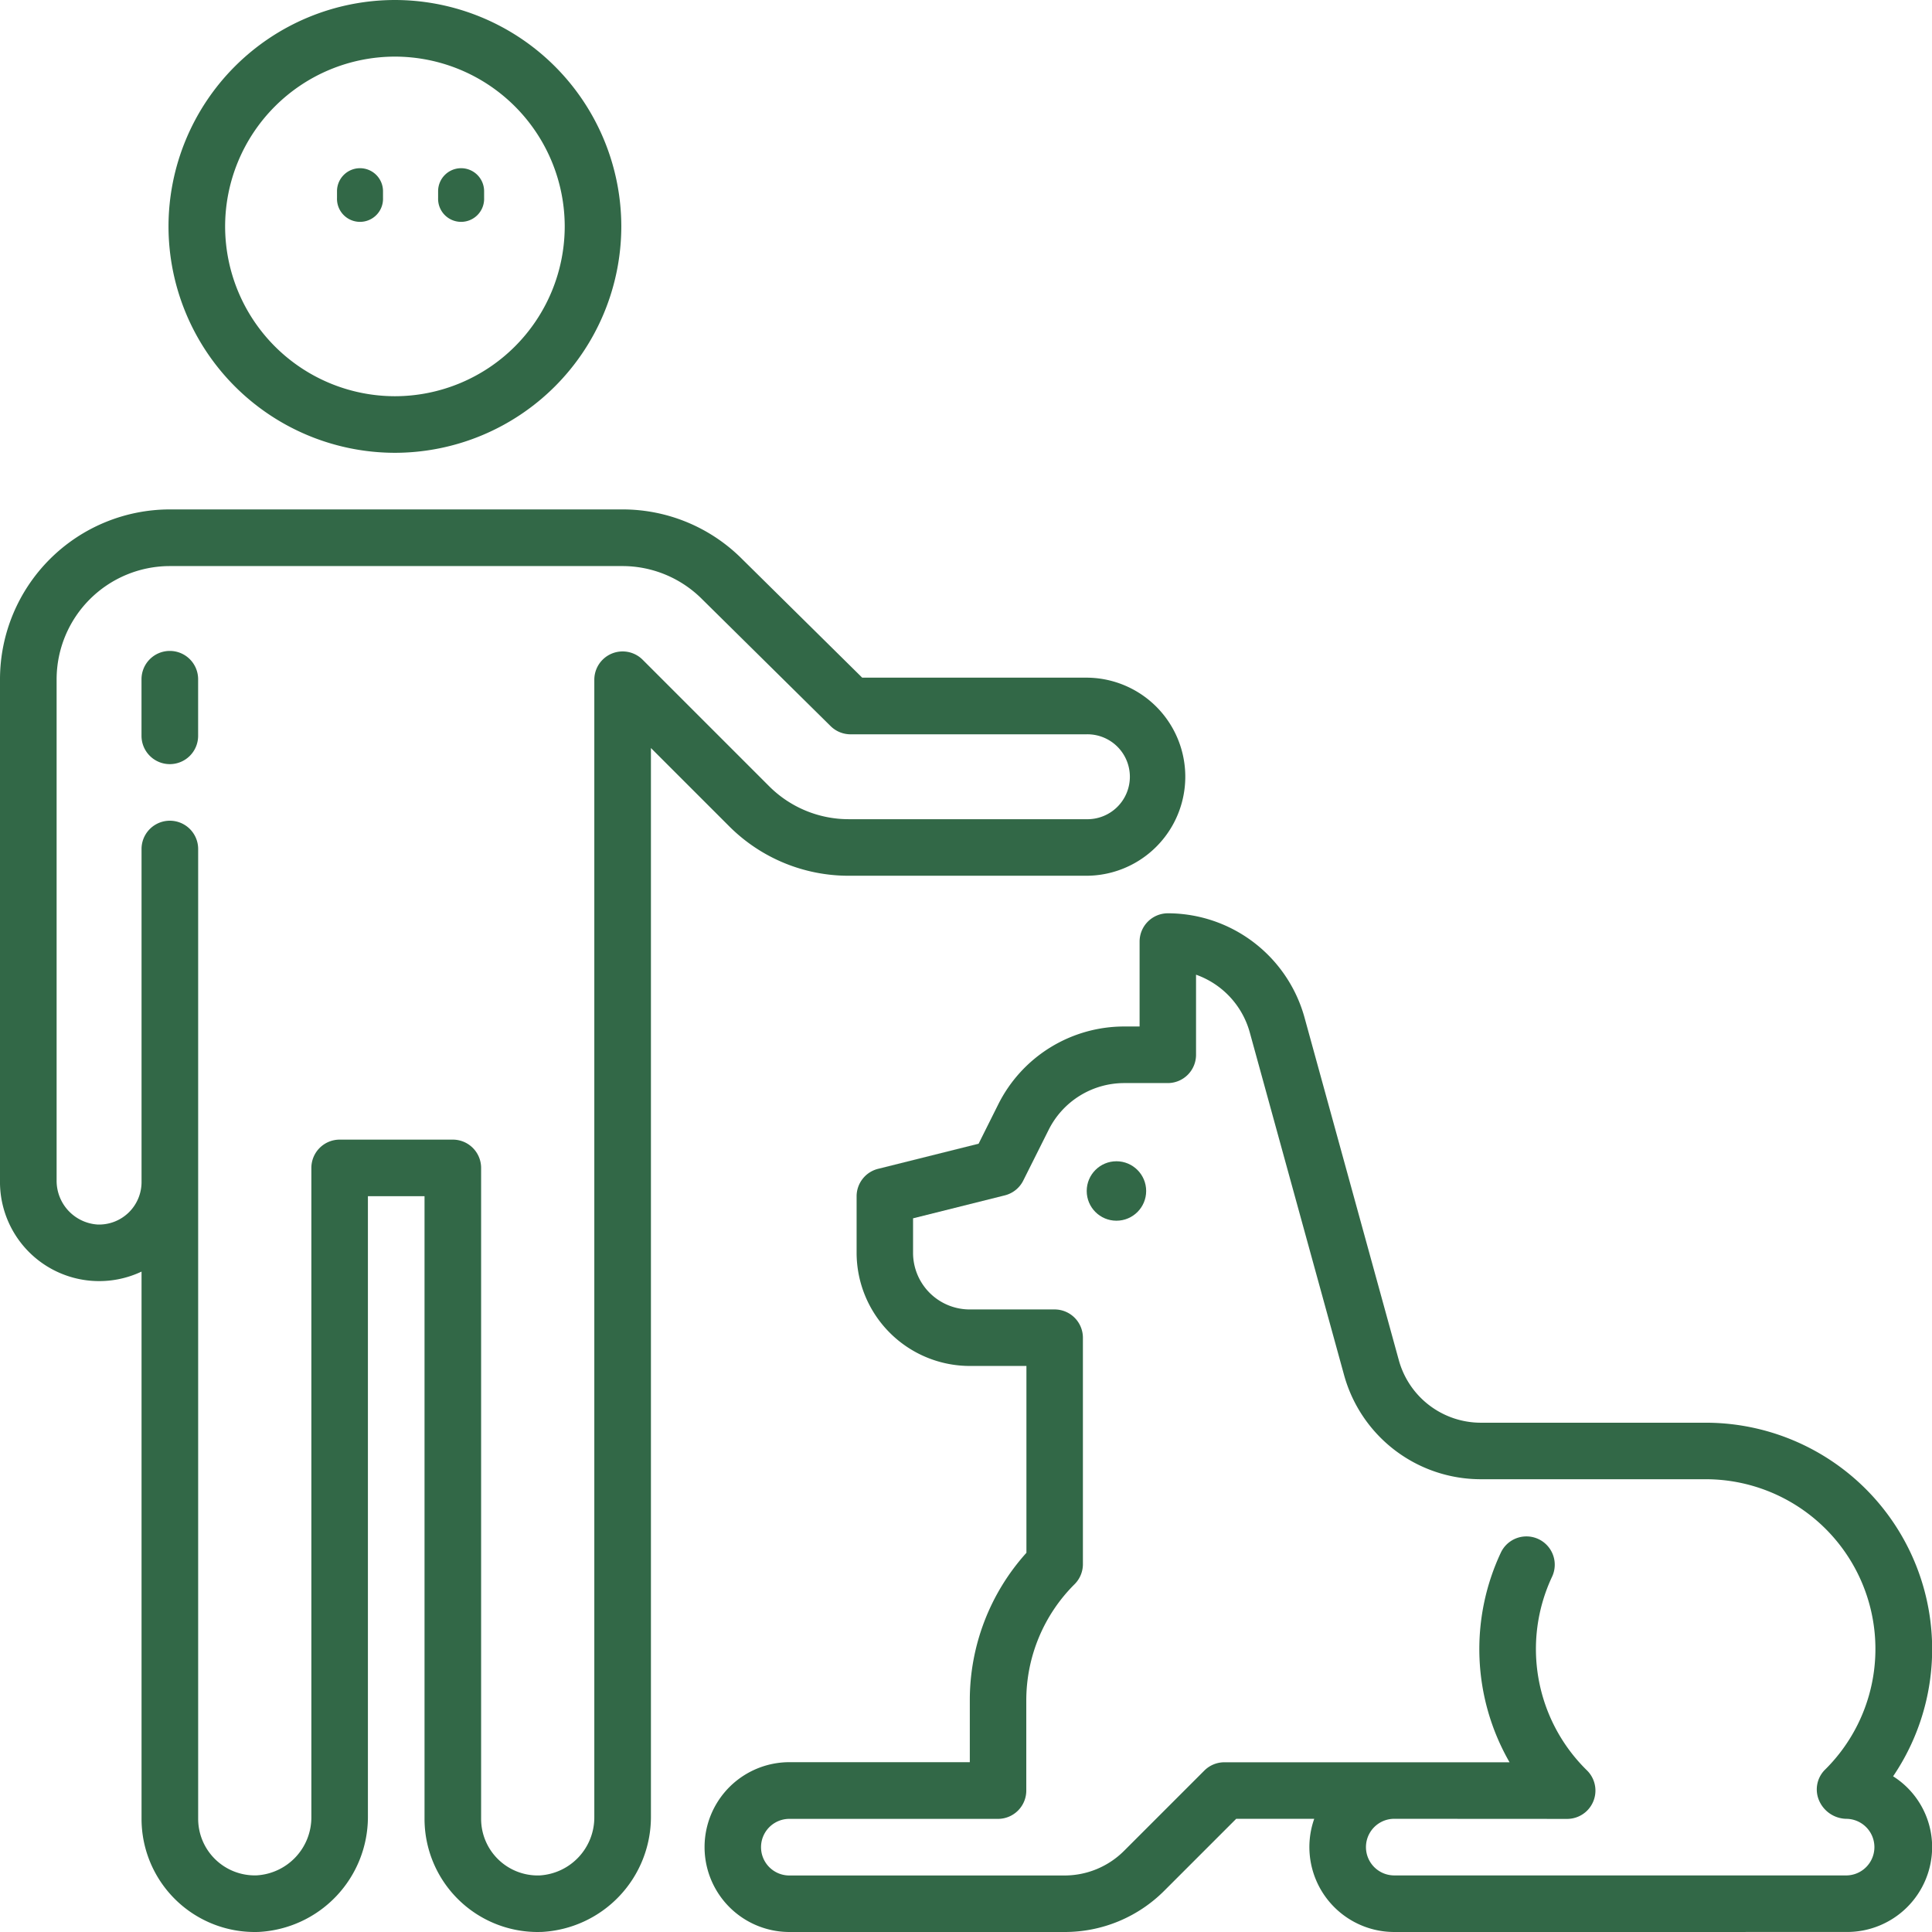 <?xml version="1.0" encoding="UTF-8"?>
<svg xmlns="http://www.w3.org/2000/svg" id="lie-down" width="57.328" height="57.328" viewBox="0 0 57.328 57.328">
  <path id="Tracé_232" data-name="Tracé 232" d="M207.179,272.23a2.52,2.52,0,0,1-2.375-3.359h-2.315L200.36,271a4.171,4.171,0,0,1-2.969,1.23h-8.158a2.519,2.519,0,1,1,0-5.039h5.351v-1.824a6.526,6.526,0,0,1,1.68-4.389v-5.544h-1.68a3.363,3.363,0,0,1-3.359-3.359V250.4a.84.84,0,0,1,.636-.815l2.984-.746.578-1.157a4.176,4.176,0,0,1,3.756-2.321h.443v-2.519a.84.84,0,0,1,.84-.84,4.214,4.214,0,0,1,4.053,3.09l2.8,10.174a2.526,2.526,0,0,0,2.429,1.852h6.677a6.72,6.72,0,0,1,5.56,10.492,2.487,2.487,0,0,1,1.158,2.1,2.522,2.522,0,0,1-2.519,2.519Zm0-3.359a.84.84,0,1,0,0,1.68h13.436a.84.84,0,0,0,0-1.679.9.9,0,0,1-.821-.522.827.827,0,0,1,.147-.917,5.037,5.037,0,0,0-3.525-8.638H209.74a4.209,4.209,0,0,1-4.049-3.086l-2.8-10.174a2.531,2.531,0,0,0-1.594-1.711V246.2a.84.84,0,0,1-.84.84h-1.283a2.506,2.506,0,0,0-2.253,1.393l-.751,1.5a.84.84,0,0,1-.547.439l-2.723.681v1.024a1.681,1.681,0,0,0,1.68,1.68H197.1a.84.84,0,0,1,.84.84v6.718a.84.84,0,0,1-.246.594,4.863,4.863,0,0,0-1.434,3.461v2.663a.84.84,0,0,1-.84.84h-6.191a.84.84,0,1,0,0,1.68h8.158a2.5,2.5,0,0,0,1.781-.738l2.375-2.375a.84.84,0,0,1,.594-.246H210.6a6.735,6.735,0,0,1-.25-6.239.84.84,0,0,1,1.517.721,5.041,5.041,0,0,0,1.029,5.758.84.84,0,0,1-.588,1.44Z" transform="translate(-165.807 -214.902)" fill="#326847"></path>
  <path id="Ellipse_6" data-name="Ellipse 6" d="M-.782-7.5A6.726,6.726,0,0,1,5.936-.782,6.726,6.726,0,0,1-.782,5.936,6.726,6.726,0,0,1-7.5-.782,6.726,6.726,0,0,1-.782-7.5Zm0,11.757A5.044,5.044,0,0,0,4.257-.782,5.044,5.044,0,0,0-.782-5.82,5.044,5.044,0,0,0-5.82-.782,5.044,5.044,0,0,0-.782,4.257Z" transform="translate(12.5 7.5)" fill="#326847"></path>
  <path id="Ligne_25" data-name="Ligne 25" d="M-6.66-4.141a.84.84,0,0,1-.84-.84V-6.66a.84.84,0,0,1,.84-.84.84.84,0,0,1,.84.84v1.68A.84.84,0,0,1-6.66-4.141Z" transform="translate(11.699 26.815)" fill="#326847"></path>
  <path id="Tracé_233" data-name="Tracé 233" d="M15.954,177.212a3.359,3.359,0,0,1-3.357-3.359V155.378h-1.68v18.415A3.419,3.419,0,0,1,7.68,177.21,3.359,3.359,0,0,1,4.2,173.853V157.616A2.943,2.943,0,0,1,0,154.908v-14.87A5.044,5.044,0,0,1,5.039,135H18.461a5.006,5.006,0,0,1,3.563,1.476l3.56,3.516h6.648a2.939,2.939,0,1,1,0,5.878H25.192a5.006,5.006,0,0,1-3.563-1.476l-2.314-2.314v31.713a3.419,3.419,0,0,1-3.237,3.417ZM10.077,153.7h3.359a.84.84,0,0,1,.84.84v19.315a1.68,1.68,0,0,0,1.742,1.678,1.725,1.725,0,0,0,1.617-1.739v-33.74a.84.84,0,0,1,1.434-.594l3.748,3.748a3.337,3.337,0,0,0,2.375.984h7.039a1.26,1.26,0,1,0,0-2.519H25.238a.84.84,0,0,1-.59-.242l-3.809-3.762a3.34,3.34,0,0,0-2.379-.988H5.039a3.363,3.363,0,0,0-3.359,3.359v14.87a1.3,1.3,0,0,0,1.213,1.309A1.26,1.26,0,0,0,4.2,154.958v-9.881a.84.84,0,0,1,1.68,0v28.776a1.68,1.68,0,0,0,1.742,1.678,1.725,1.725,0,0,0,1.617-1.739V154.539A.84.84,0,0,1,10.077,153.7Z" transform="translate(0 -119.884)" fill="#326847"></path>
  <circle id="Ellipse_6-2" data-name="Ellipse 6" cx="0.882" cy="0.882" r="0.882" transform="translate(32.246 34.458)" fill="#326847"></circle>
  <g id="Groupe_435" data-name="Groupe 435" transform="translate(-1467.361 -530)">
    <path id="Tracé_260" data-name="Tracé 260" d="M42.745,14.91a.683.683,0,0,0-.683.683v.2a.683.683,0,1,0,1.365,0v-.2A.683.683,0,0,0,42.745,14.91Z" transform="translate(1435.299 520.081)" fill="#326847"></path>
    <path id="Tracé_261" data-name="Tracé 261" d="M42.745,14.91a.683.683,0,0,0-.683.683v.2a.683.683,0,1,0,1.365,0v-.2A.683.683,0,0,0,42.745,14.91Z" transform="translate(1438.299 520.081)" fill="#326847"></path>
  </g>
</svg>
